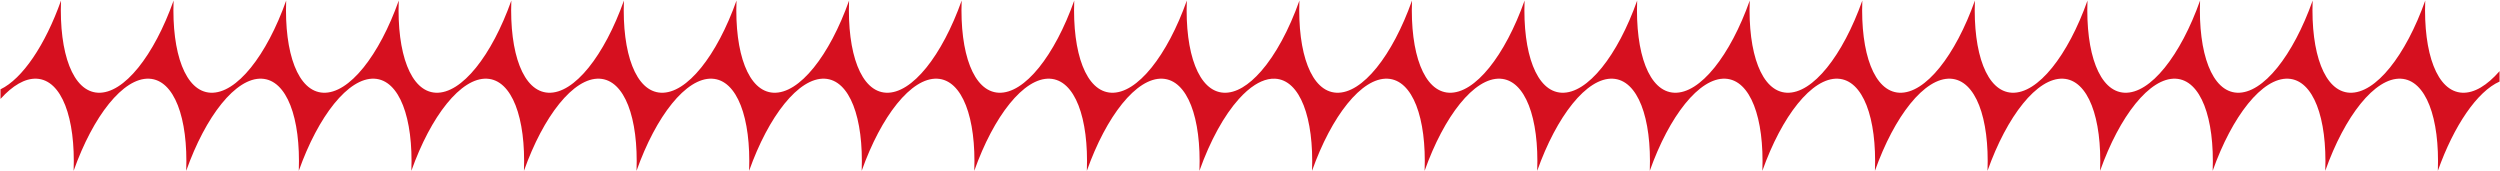 <?xml version="1.0" encoding="UTF-8"?> <svg xmlns="http://www.w3.org/2000/svg" width="1681" height="115" viewBox="0 0 1681 115" fill="none"><path fill-rule="evenodd" clip-rule="evenodd" d="M798.021 0.382C796.69 35.917 806.02 61.527 822.895 62.344C830.984 62.737 839.678 57.371 847.99 47.839V47.861C857.614 36.825 866.716 20.185 873.736 0.382C872.404 35.917 881.734 61.527 898.609 62.344C916.059 63.181 936.343 37.269 949.435 0.382C948.103 35.917 957.433 61.527 974.308 62.344C991.758 63.181 1012.04 37.269 1025.13 0.382C1023.8 35.917 1033.13 61.527 1050.01 62.344C1067.46 63.181 1087.74 37.269 1100.83 0.382C1099.5 35.917 1108.83 61.527 1125.71 62.344C1143.16 63.181 1163.44 37.269 1176.53 0.382C1175.2 35.917 1184.53 61.527 1201.41 62.344C1218.86 63.181 1239.14 37.269 1252.23 0.382C1250.9 35.917 1260.23 61.527 1277.11 62.344C1294.55 63.181 1314.84 37.269 1327.93 0.382C1326.6 35.917 1335.93 61.527 1352.8 62.344C1370.25 63.181 1390.54 37.269 1403.63 0.382C1402.3 35.917 1411.63 61.527 1428.5 62.344C1445.95 63.181 1466.24 37.269 1479.33 0.382C1478 35.917 1487.33 61.527 1504.2 62.344C1521.65 63.181 1541.94 37.269 1555.03 0.382C1553.7 35.917 1563.03 61.527 1579.9 62.344C1597.35 63.181 1617.64 37.269 1630.73 0.382C1629.4 35.917 1638.73 61.527 1655.6 62.344C1663.69 62.737 1672.39 57.371 1680.7 47.839V54.849C1665.73 61.456 1650.01 84.423 1639.2 114.874C1640.53 79.34 1631.2 53.73 1614.33 52.913C1596.88 52.076 1576.59 77.988 1563.5 114.874C1564.83 79.34 1555.5 53.73 1538.63 52.913C1521.18 52.076 1500.89 77.988 1487.8 114.874C1489.13 79.34 1479.8 53.73 1462.93 52.913C1445.48 52.076 1425.2 77.988 1412.1 114.874C1413.43 79.34 1404.1 53.73 1387.23 52.913C1369.78 52.076 1349.5 77.988 1336.4 114.874C1337.74 79.34 1328.41 53.73 1311.53 52.913C1294.08 52.076 1273.8 77.988 1260.7 114.874C1262.04 79.34 1252.71 53.73 1235.83 52.913C1218.38 52.076 1198.1 77.988 1185.01 114.874C1186.34 79.34 1177.01 53.73 1160.13 52.913C1142.68 52.076 1122.4 77.988 1109.31 114.874C1110.64 79.34 1101.31 53.73 1084.43 52.913C1066.98 52.076 1046.7 77.988 1033.61 114.874C1034.94 79.34 1025.61 53.73 1008.73 52.913C991.284 52.076 971 77.988 957.907 114.874C959.239 79.34 949.909 53.73 933.034 52.913C915.584 52.076 895.3 77.988 882.208 114.874C883.54 79.34 874.21 53.73 857.335 52.913C854.29 52.767 851.157 53.439 847.99 54.843V54.849C846.612 55.458 845.227 56.205 843.841 57.084C840.232 59.376 836.611 62.559 833.057 66.51V66.498C823.137 77.513 813.721 94.522 806.494 114.874C807.825 79.34 798.495 53.73 781.621 52.913C764.171 52.076 743.887 77.988 730.795 114.874C732.126 79.34 722.796 53.73 705.921 52.913C688.472 52.076 668.188 77.988 655.095 114.874C656.427 79.34 647.097 53.73 630.222 52.913C612.772 52.076 592.488 77.988 579.396 114.874C580.727 79.34 571.397 53.73 554.523 52.913C537.073 52.076 516.789 77.988 503.697 114.874C505.028 79.34 495.698 53.73 478.823 52.913C461.374 52.076 441.09 77.988 427.998 114.874C429.329 79.34 419.999 53.73 403.124 52.913C385.675 52.076 365.391 77.988 352.298 114.874C353.63 79.34 344.3 53.73 327.425 52.913C309.975 52.076 289.691 77.988 276.599 114.874C277.93 79.34 268.6 53.73 251.726 52.913C234.276 52.076 213.992 77.988 200.9 114.874C202.231 79.34 192.901 53.73 176.026 52.913C158.577 52.076 138.293 77.988 125.2 114.874C126.532 79.34 117.202 53.73 100.327 52.913C82.877 52.076 62.593 77.988 49.501 114.874C50.833 79.34 41.503 53.73 24.628 52.913C16.811 52.54 8.409 57.553 0.35 66.51V60.054C15.076 52.983 30.428 30.289 41.029 0.382C39.697 35.917 49.027 61.527 65.902 62.344C83.352 63.181 103.635 37.269 116.728 0.382C115.396 35.917 124.726 61.527 141.601 62.344C159.051 63.181 179.335 37.269 192.427 0.382C191.096 35.917 200.426 61.527 217.3 62.344C234.75 63.181 255.034 37.269 268.126 0.382C266.795 35.917 276.125 61.527 293 62.344C310.449 63.181 330.733 37.269 343.826 0.382C342.494 35.917 351.824 61.527 368.699 62.344C386.149 63.181 406.433 37.269 419.525 0.382C418.193 35.917 427.523 61.527 444.398 62.344C461.848 63.181 482.132 37.269 495.224 0.382C493.893 35.917 503.223 61.527 520.097 62.344C537.547 63.181 557.831 37.269 570.923 0.382C569.592 35.917 578.922 61.527 595.797 62.344C613.246 63.181 633.53 37.269 646.623 0.382C645.291 35.917 654.621 61.527 671.496 62.344C688.946 63.181 709.23 37.269 722.322 0.382C720.991 35.917 730.321 61.527 747.195 62.344C764.645 63.181 784.929 37.269 798.021 0.382Z" fill="#D6101F"></path></svg> 
